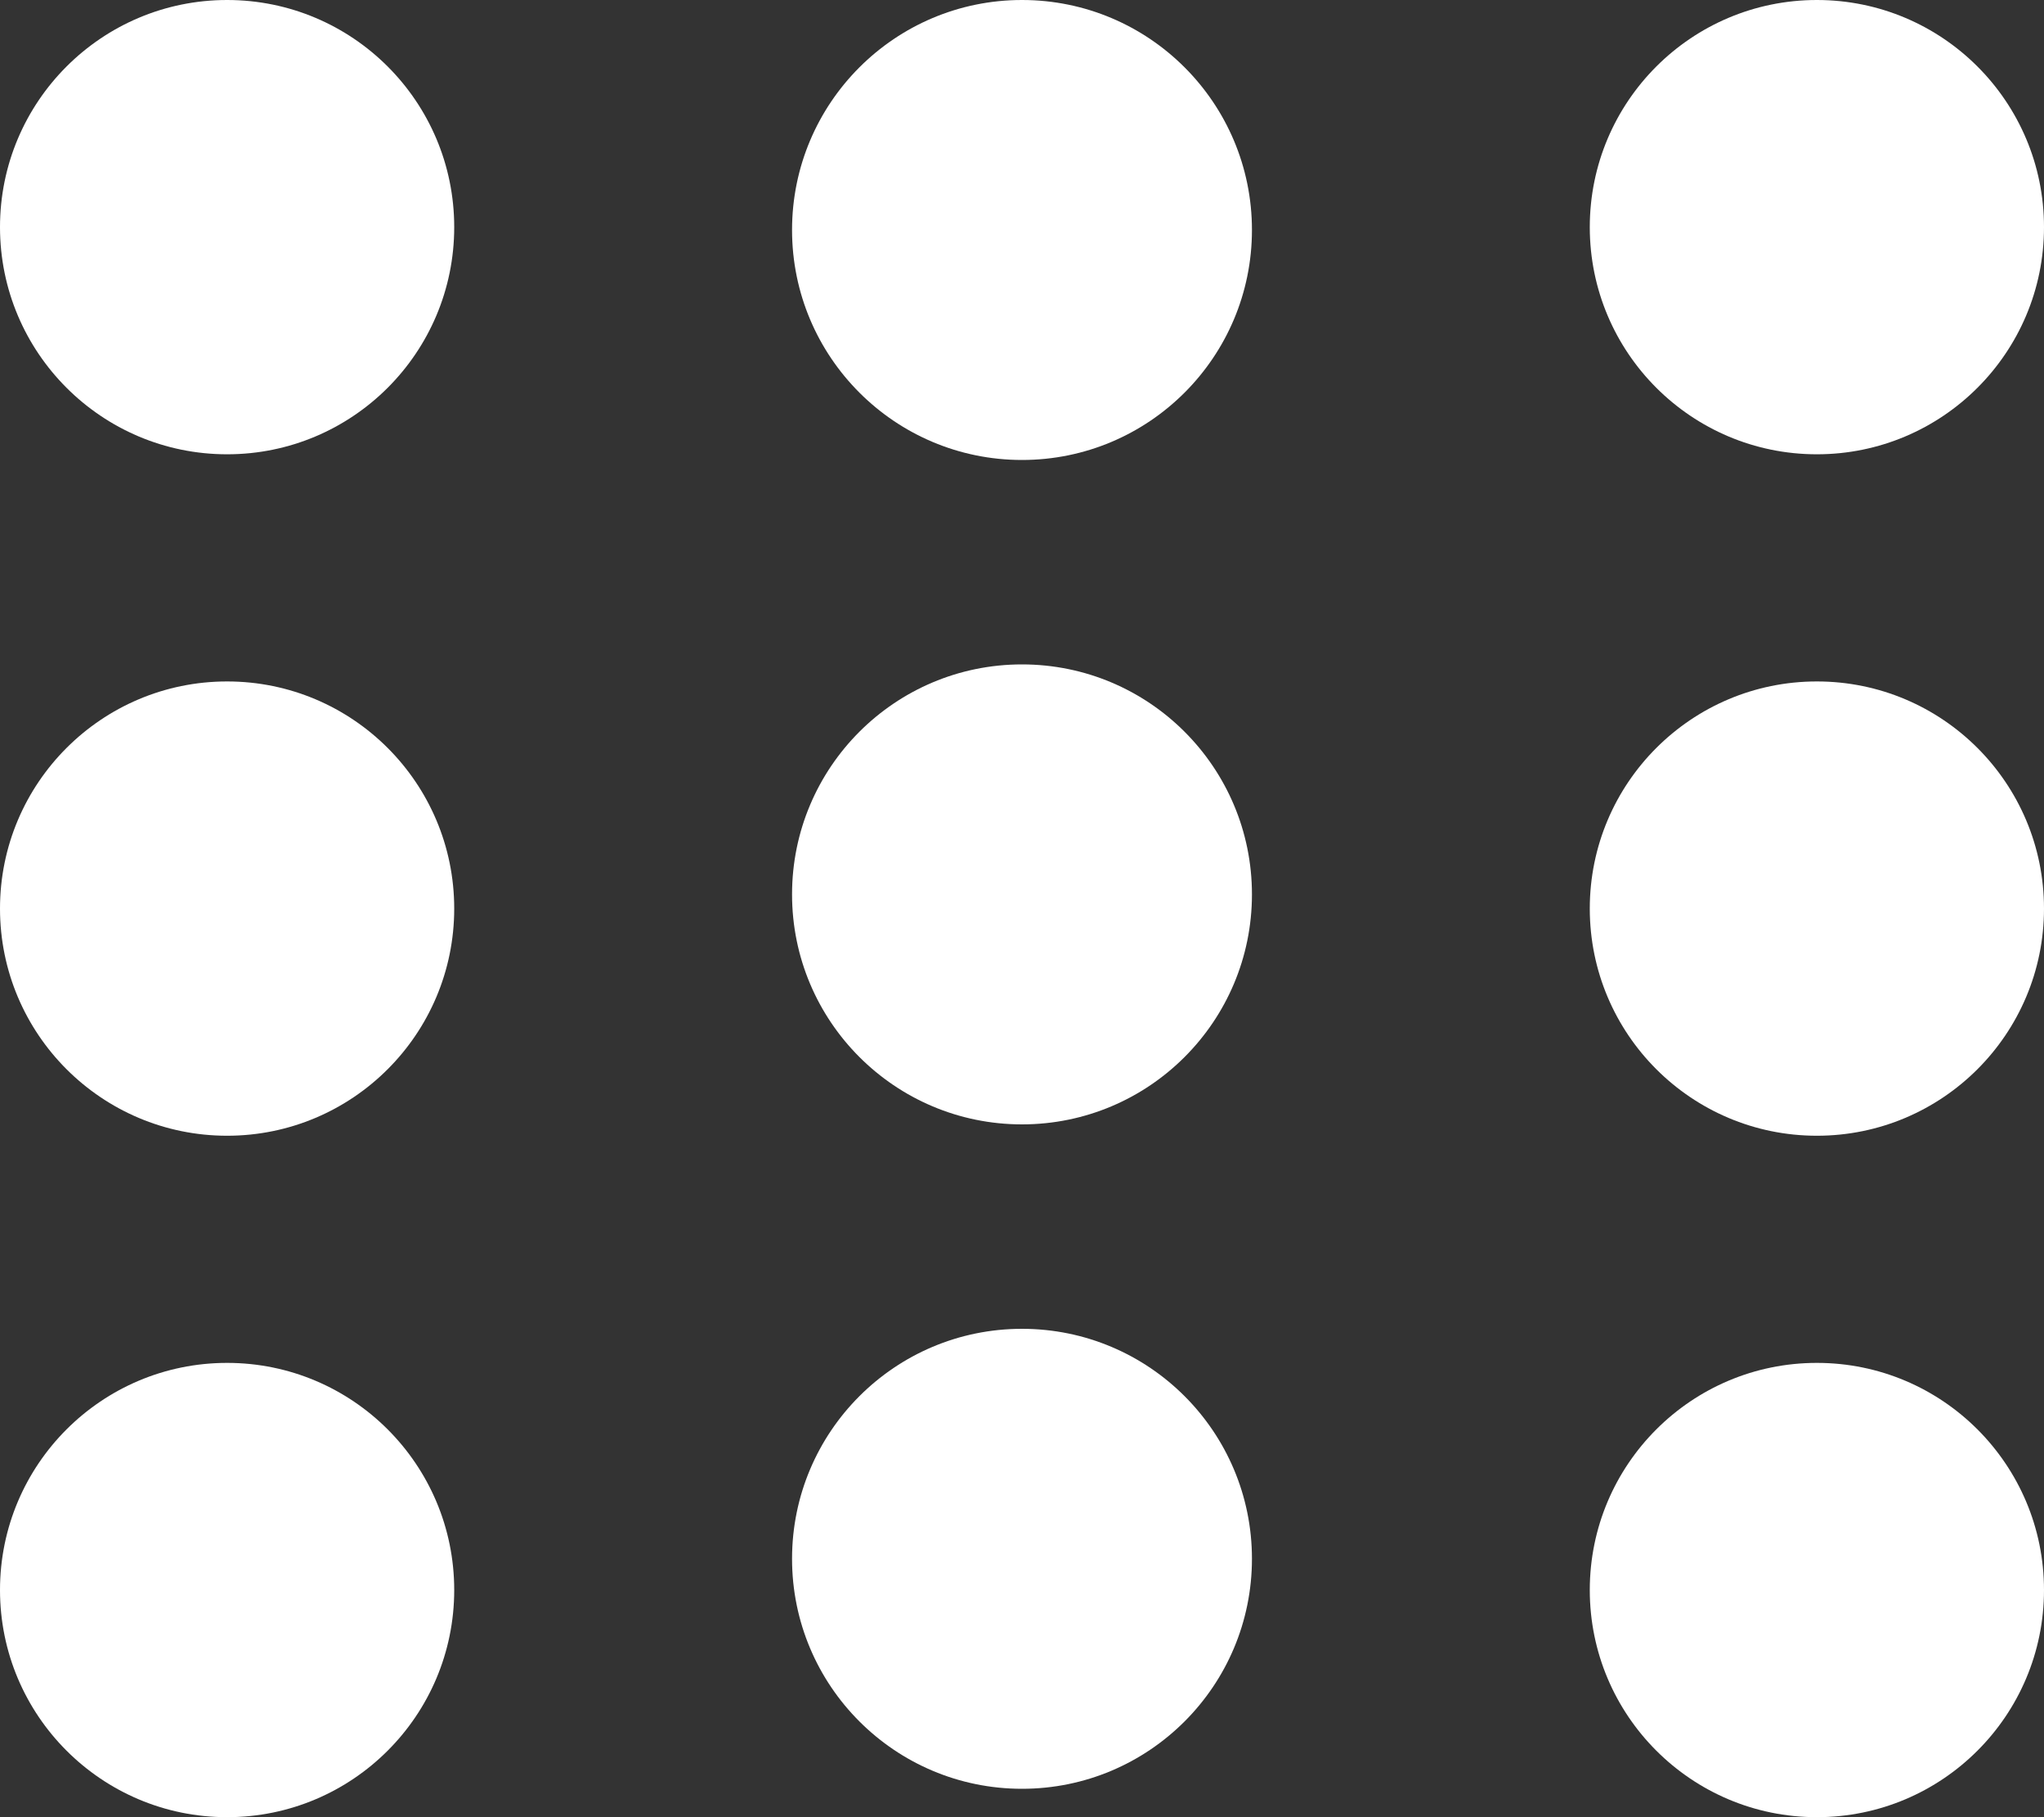 <svg xmlns="http://www.w3.org/2000/svg" width="18" height="16" viewBox="0 0 18 16">
    <rect x="0" y="0" width="18" height="16" fill="#333333" stroke="none"/>
    <g id="Group_16361" data-name="Group 16361" transform="translate(5912 33.571) rotate(180)">
        <g id="Group_16243" data-name="Group 16243" transform="translate(5894 17.5)">
            <circle id="Ellipse_14" data-name="Ellipse 14" cx="2" cy="2" r="2" transform="translate(0 0.071)" fill="#fff"/>
            <circle id="Ellipse_22" data-name="Ellipse 22" cx="2" cy="2" r="2" transform="translate(0 12.071)" fill="#fff"/>
            <circle id="Ellipse_19" data-name="Ellipse 19" cx="2" cy="2" r="2" transform="translate(0 6.071)" fill="#fff"/>
            <circle id="Ellipse_15" data-name="Ellipse 15" cx="2.025" cy="2.025" r="2.025" transform="translate(6.975 0.321)" fill="#fff"/>
            <circle id="Ellipse_24" data-name="Ellipse 24" cx="2.025" cy="2.025" r="2.025" transform="translate(6.975 12.021)" fill="#fff"/>
            <circle id="Ellipse_17" data-name="Ellipse 17" cx="2.025" cy="2.025" r="2.025" transform="translate(6.975 6.171)" fill="#fff"/>
            <circle id="Ellipse_16" data-name="Ellipse 16" cx="2" cy="2" r="2" transform="translate(14 0.071)" fill="#fff"/>
            <circle id="Ellipse_25" data-name="Ellipse 25" cx="2" cy="2" r="2" transform="translate(14 12.071)" fill="#fff"/>
            <circle id="Ellipse_18" data-name="Ellipse 18" cx="2" cy="2" r="2" transform="translate(14 6.071)" fill="#fff"/>
        </g>
    </g>
</svg>
